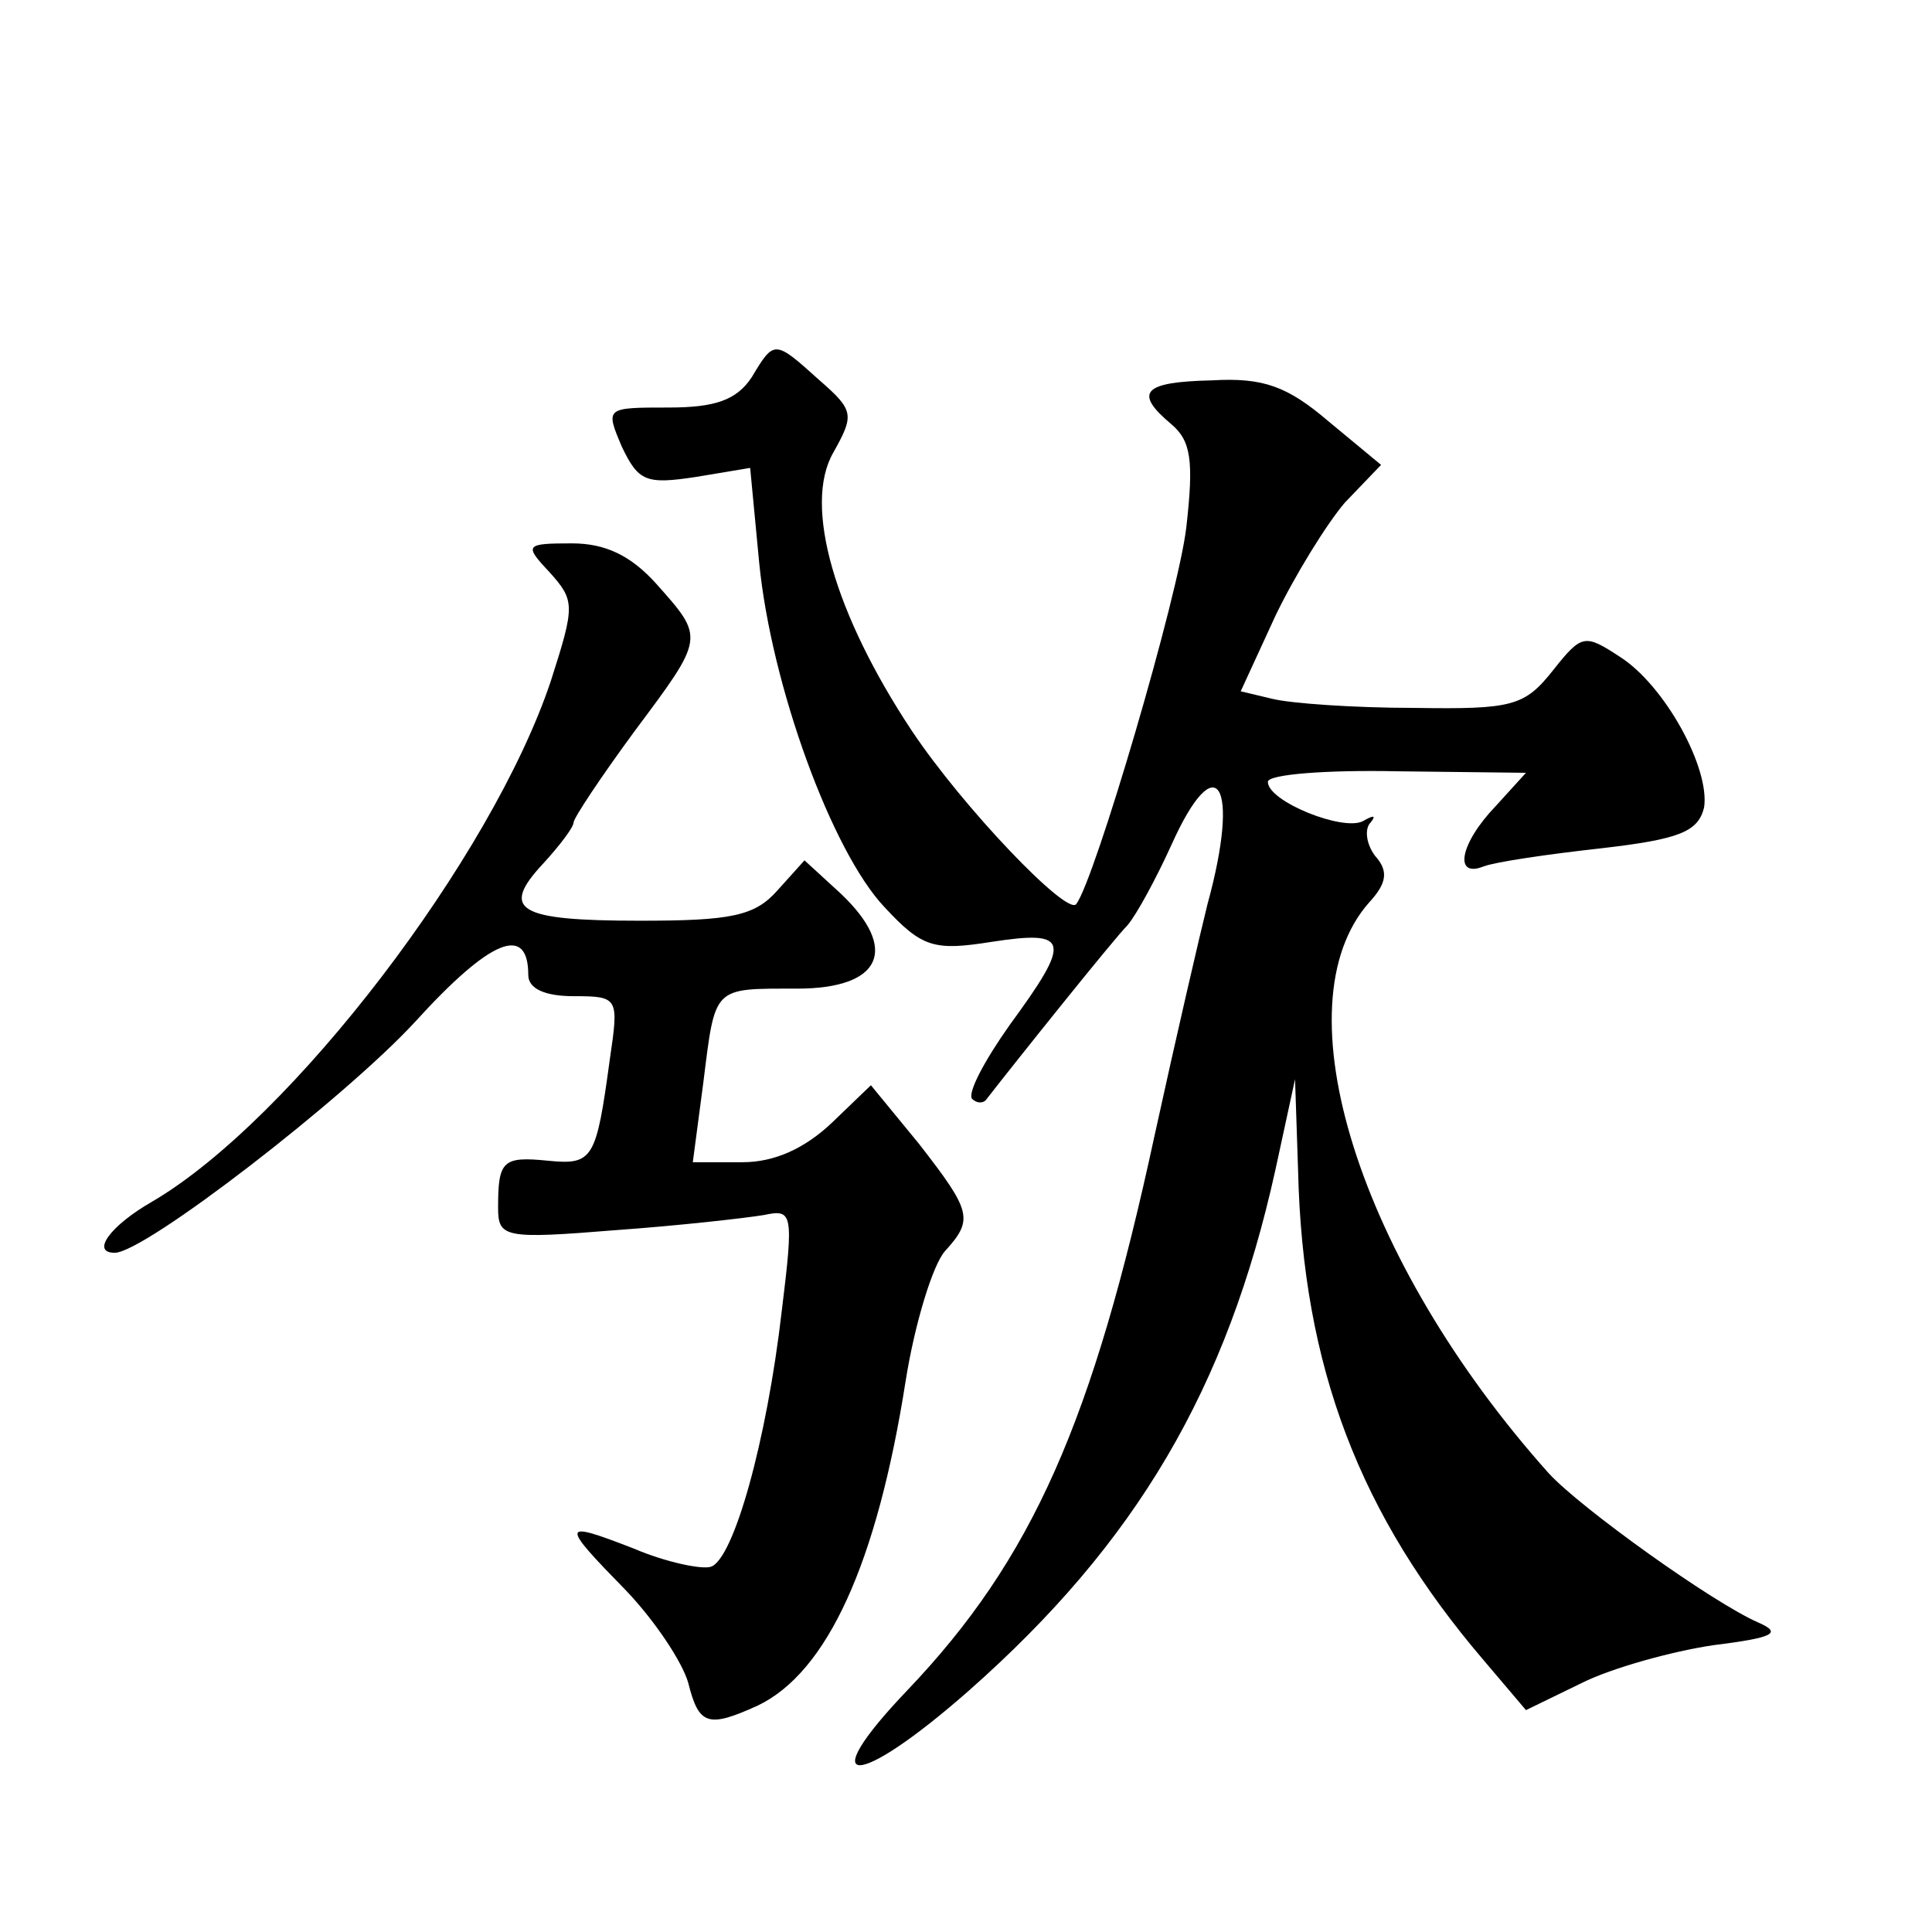 <?xml version="1.0" standalone="no"?>
<!DOCTYPE svg PUBLIC "-//W3C//DTD SVG 20010904//EN"
 "http://www.w3.org/TR/2001/REC-SVG-20010904/DTD/svg10.dtd">
<svg version="1.0" xmlns="http://www.w3.org/2000/svg"
 width="128pt" height="128pt" viewBox="0 0 128 128"
 preserveAspectRatio="xMidYMid meet">
<g transform="translate(0,128) scale(0.1,-0.1)"
fill="#0" stroke="none">
<path d="M498 1030 c-10 -15 -24 -20 -55 -20 -42 0 -42 0 -31 -26 11 -23 16 -25
49 -20 l36 6 6 -63 c8 -81 48 -191 83 -228 25 -27 33 -29 71 -23 52 8 53 1 12 -55
-17 -24 -28 -45 -25 -49 3 -3 7 -3 9 -1 21 27 85 107 94 116 6 7 19 31 29 53 30
67 46 41 24 -39 -5 -20 -21 -89 -35 -153 -41 -190 -81 -281 -164 -368 -63 -66 -34
-66 41 0 111 98 171 200 203 345 l13 60 2 -60 c3 -131 41 -229 123 -325 l28 -33
37 18 c20 10 60 21 87 25 40 5 46 8 30 15 -30 13 -118 76 -139 99 -126 141 -179
310 -119 378 12 13 13 21 4 31 -6 8 -7 18 -3 22 4 5 2 5 -5 1 -13 -7 -63 13 -63
26 0 5 39 8 86 7 l85 -1 -20 -22 c-24 -25 -28 -48 -8 -40 8 3 42 8 78 12 52 6 64
11 68 27 4 26 -26 81 -56 100 -23 15 -25 15 -44 -9 -19 -24 -27 -26 -92 -25 -40
0 -82 3 -94 6 l-21 5 23 50 c13 27 34 61 46 75 l24 25 -35 29 c-27 23 -43 29 -77
27 -46 -1 -52 -8 -27 -29 13 -11 15 -24 10 -68 -5 -45 -61 -235 -73 -250 -6 -8
-75 64 -109 115 -51 77 -72 149 -52 184 14 25 14 28 -9 48 -30 27 -30 27 -45 2z
M364 901 c17 -19 17 -22 1 -72 -39 -117 -172 -291 -264 -345 -28 -16 -41 -34 -25
-34 20 0 153 103 199 153 50 55 75 65 75 31 0 -9 11 -14 30 -14 30 0 30 -1 24 -42
-9 -66 -11 -70 -41 -67 -30 3 -33 0 -33 -31 0 -20 4 -21 78 -15 42 3 86 8 98 10
19 4 20 2 12 -63 -10 -87 -32 -165 -47 -170 -6 -2 -30 3 -51 12 -49 19 -49 17 -5
-28 19 -20 37 -47 41 -61 7 -28 13 -30 46 -15 46 22 79 94 98 215 6 38 18 77 26
86 19 21 18 26 -17 71 l-32 39 -26 -25 c-18 -17 -38 -26 -59 -26 l-33 0 7 53 c8
64 6 62 62 62 56 0 68 26 29 63 l-24 22 -18 -20 c-15 -17 -31 -20 -91 -20 -81 0
-93 7 -64 38 11 12 20 24 20 27 0 3 18 30 40 60 47 63 47 62 15 98 -17 19 -34 27
-56 27 -31 0 -32 -1 -15 -19z"/>
</g>
</svg>
